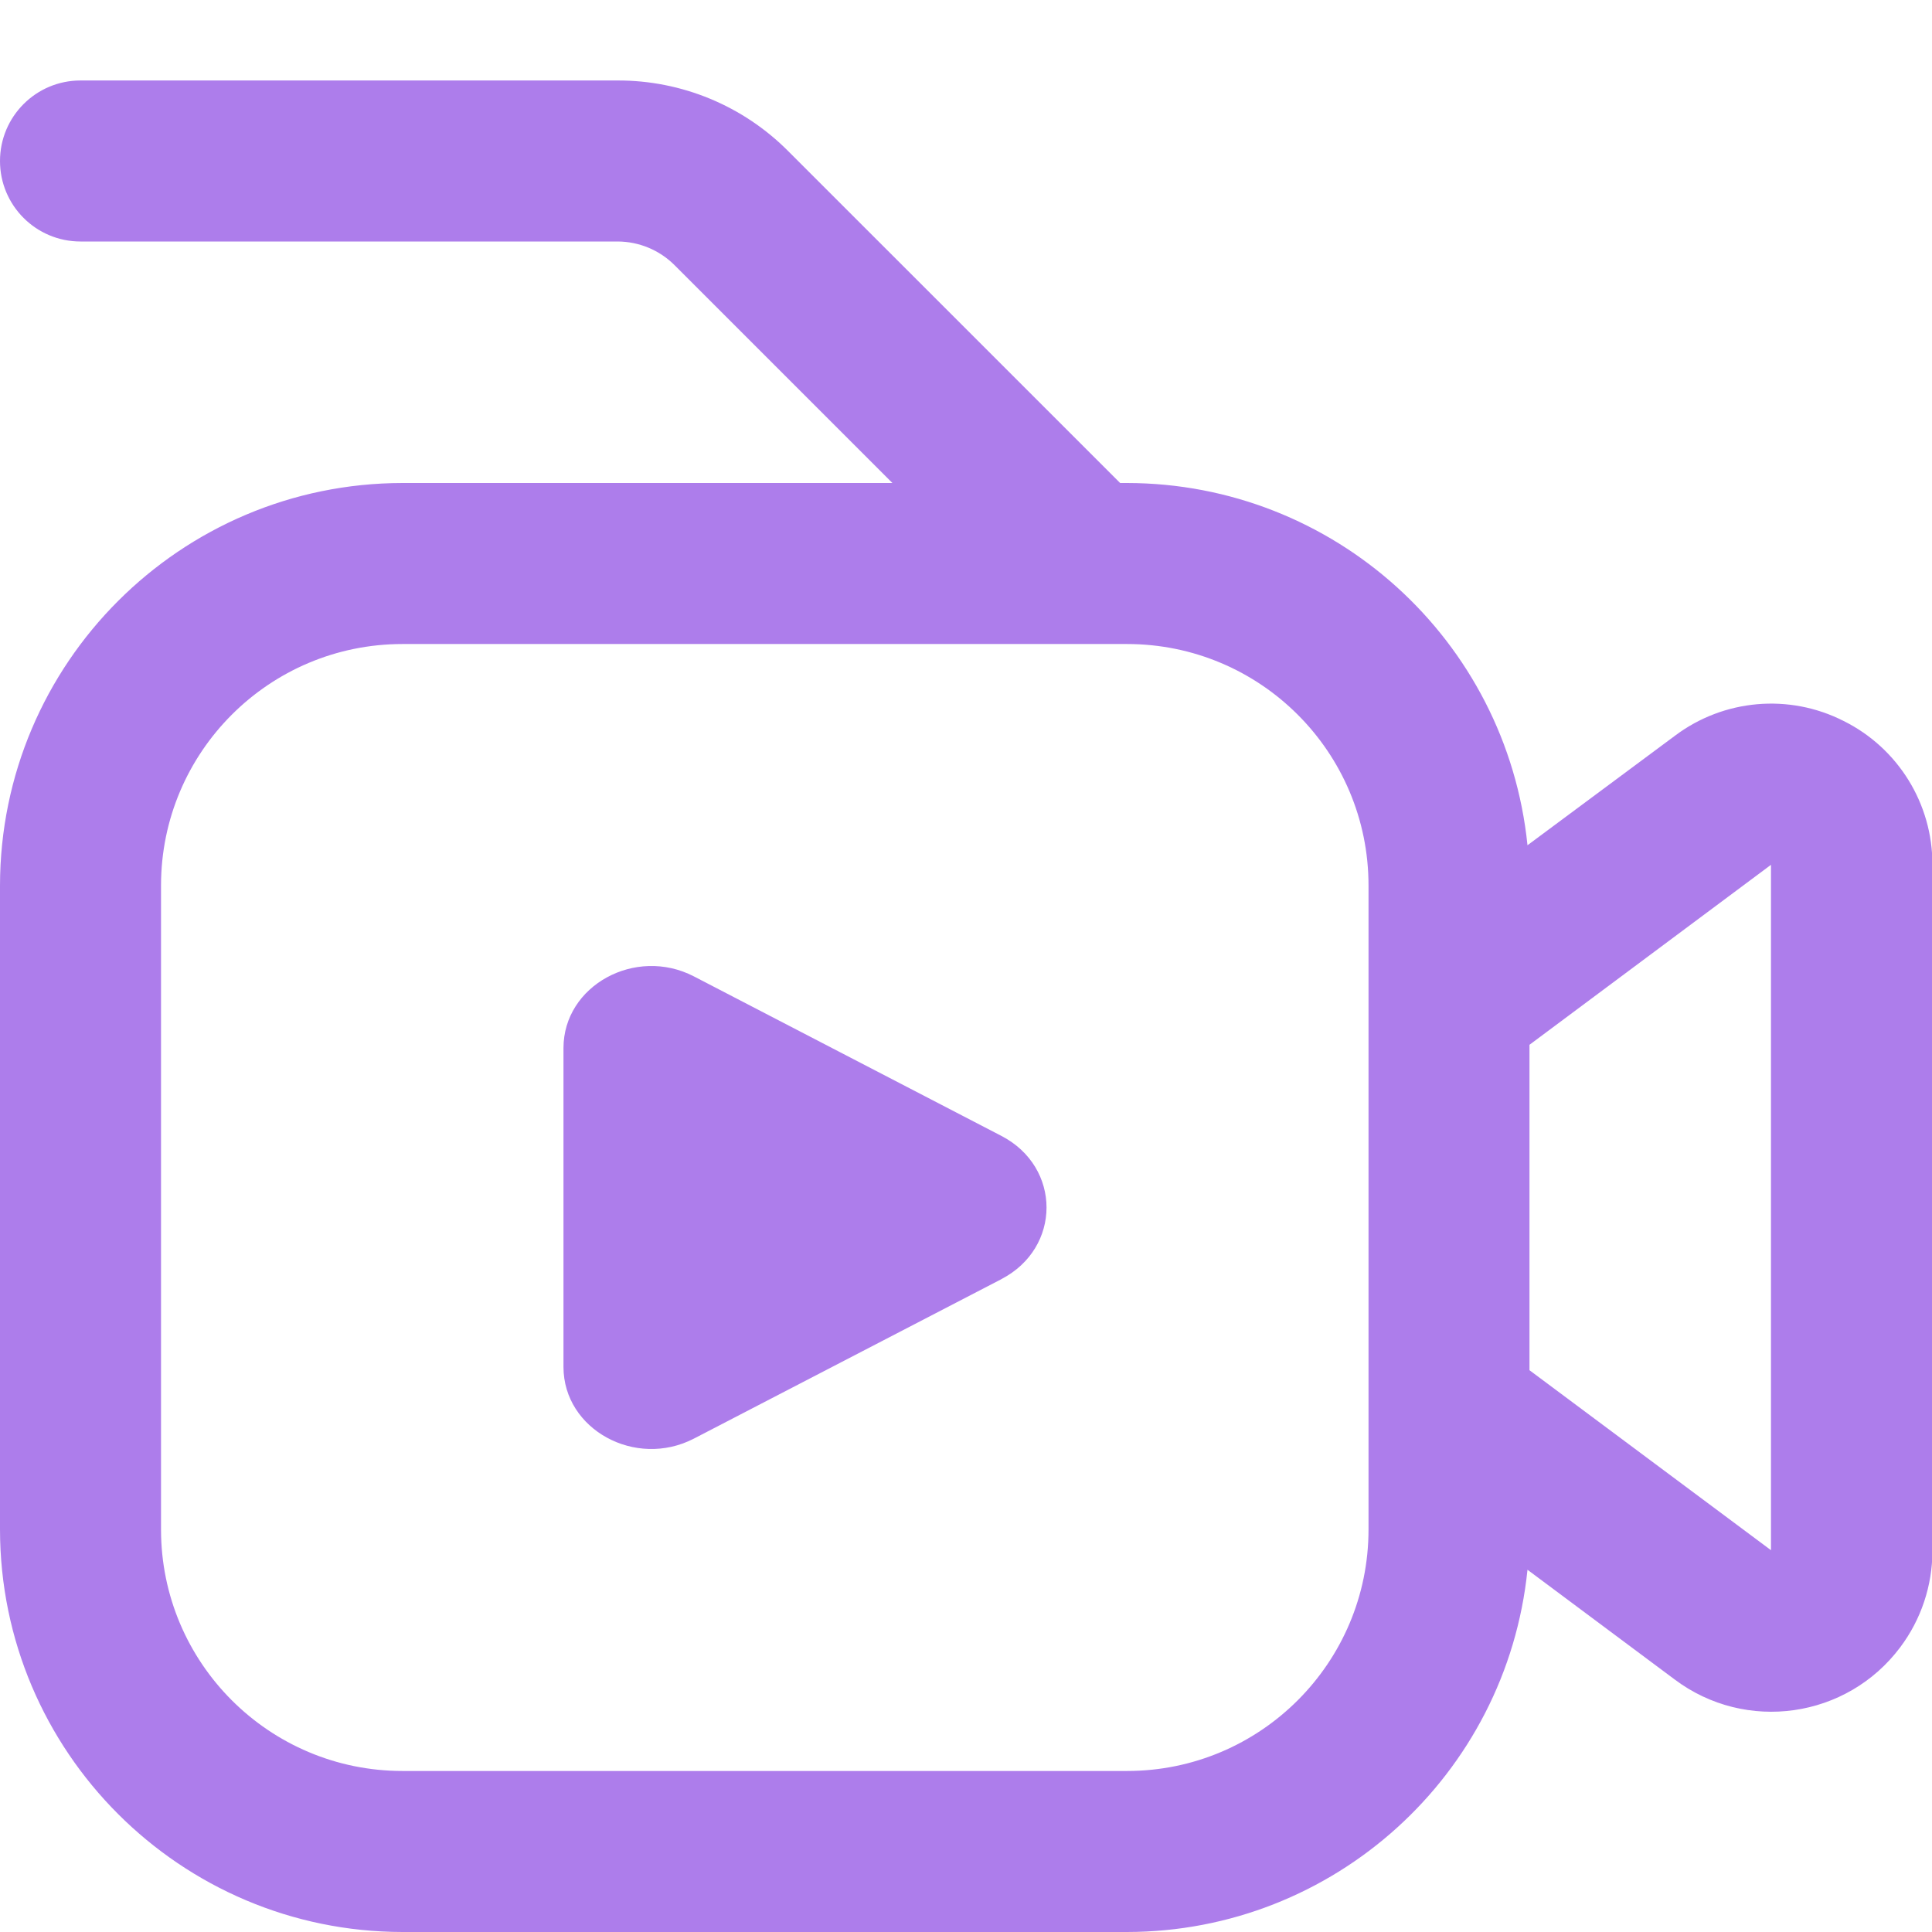 <svg width="32" height="32" viewBox="0 0 32 32" fill="none" xmlns="http://www.w3.org/2000/svg">
<g clip-path="url(#clip0_2102_511)">
<path d="M30.533 11.94C29.633 11.484 28.551 11.579 27.744 12.185L25.3 14C24.953 10.595 22.089 8.004 18.667 8H18.553L13.057 2.505C12.309 1.752 11.291 1.33 10.229 1.333H1.333C0.597 1.333 0 1.93 0 2.667C0 3.403 0.597 4 1.333 4H10.229C10.583 4.001 10.921 4.141 11.172 4.391L14.781 8H6.667C2.987 8.004 0.004 10.987 0 14.667V25.333C0.004 29.013 2.987 31.996 6.667 32H18.667C22.089 31.996 24.953 29.404 25.3 26L27.74 27.819C28.918 28.702 30.59 28.463 31.473 27.285C31.82 26.824 32.007 26.262 32.007 25.685V14.324C32.01 13.313 31.439 12.389 30.533 11.94ZM22.667 25.333C22.667 27.542 20.876 29.333 18.667 29.333H6.667C4.458 29.333 2.667 27.542 2.667 25.333V14.667C2.667 12.457 4.458 10.667 6.667 10.667H18.667C20.876 10.667 22.667 12.457 22.667 14.667V25.333ZM29.333 25.676L25.333 22.695V17.305L29.333 14.324V25.676Z" fill="#AD7DEB"/>
<path d="M11.493 23.828L16.586 21.187V21.186C17.583 20.669 17.583 19.331 16.586 18.814L11.493 16.172C10.525 15.671 9.333 16.324 9.333 17.359V22.641C9.333 23.676 10.525 24.329 11.493 23.828Z" fill="#AD7DEB"/>
</g>
<defs>
<clipPath id="clip0_2102_511">
<rect width="32" height="32" fill="white"/>
</clipPath>
</defs>
</svg>
